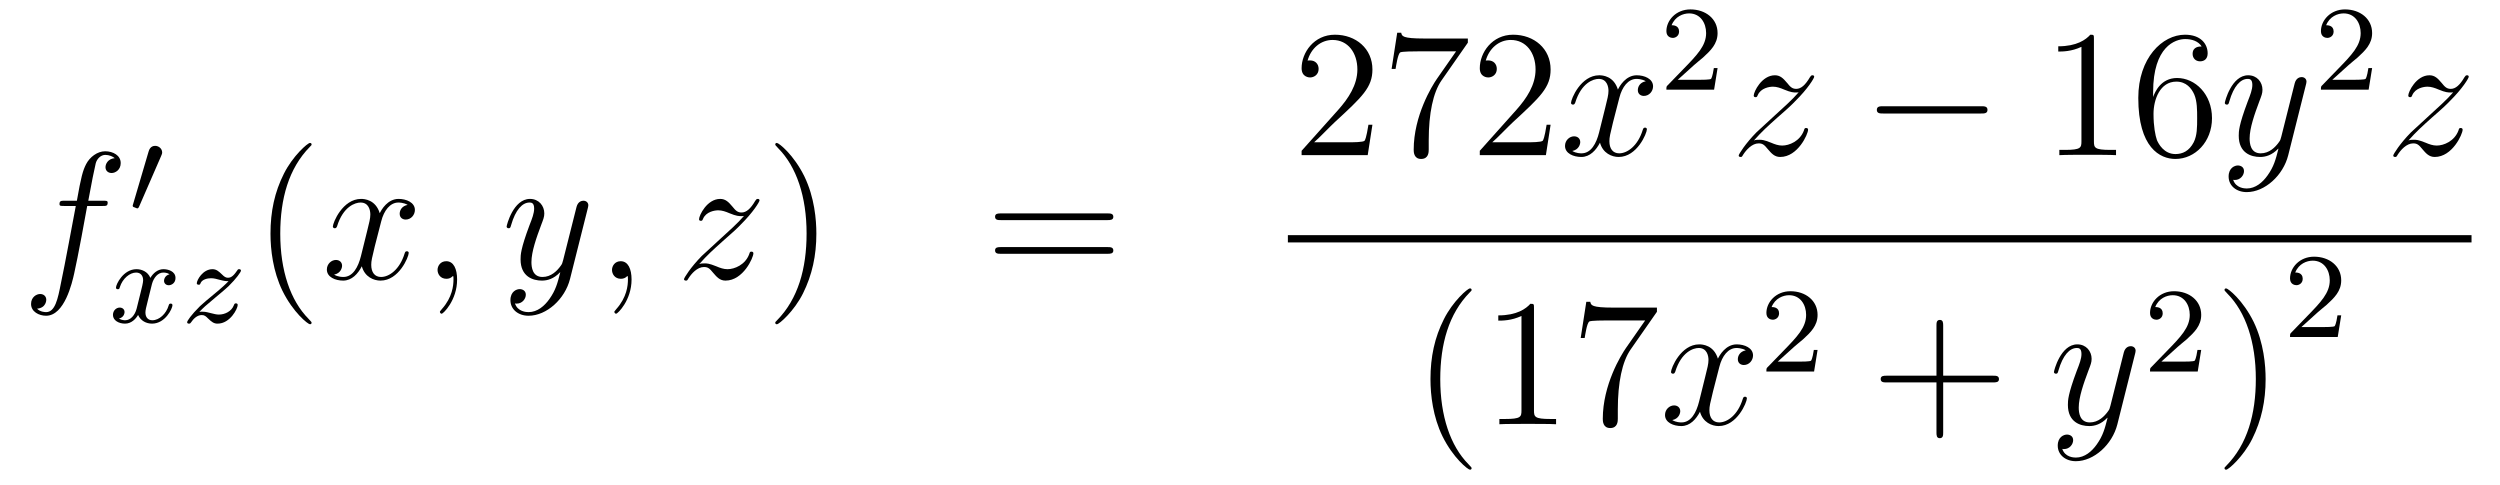 <?xml version='1.0'?>
<!-- This file was generated by dvisvgm 1.14.1 -->
<svg height='32pt' version='1.1' viewBox='0 -32 165 32' width='165pt' xmlns='http://www.w3.org/2000/svg' xmlns:xlink='http://www.w3.org/1999/xlink'>
<g id='page1'>
<g transform='matrix(1 0 0 1 -132 635)'>
<path d='M138.772 -653.406C139.011 -653.406 139.106 -653.406 139.106 -653.633C139.106 -653.752 139.011 -653.752 138.795 -653.752H137.827C138.054 -654.983 138.222 -655.832 138.317 -656.215C138.389 -656.502 138.64 -656.777 138.951 -656.777C139.202 -656.777 139.453 -656.669 139.572 -656.562C139.106 -656.514 138.963 -656.167 138.963 -655.964C138.963 -655.725 139.142 -655.581 139.369 -655.581C139.608 -655.581 139.967 -655.784 139.967 -656.239C139.967 -656.741 139.465 -657.016 138.939 -657.016C138.425 -657.016 137.923 -656.633 137.684 -656.167C137.468 -655.748 137.349 -655.318 137.074 -653.752H136.273C136.046 -653.752 135.927 -653.752 135.927 -653.537C135.927 -653.406 135.998 -653.406 136.237 -653.406H137.002C136.787 -652.294 136.297 -649.592 136.022 -648.313C135.819 -647.273 135.64 -646.4 135.042 -646.4C135.006 -646.4 134.659 -646.4 134.444 -646.627C135.054 -646.675 135.054 -647.201 135.054 -647.213C135.054 -647.452 134.874 -647.596 134.648 -647.596C134.408 -647.596 134.05 -647.392 134.05 -646.938C134.05 -646.424 134.576 -646.161 135.042 -646.161C136.261 -646.161 136.763 -648.349 136.895 -648.947C137.11 -649.867 137.696 -653.047 137.755 -653.406H138.772Z' fill-rule='evenodd'/>
<path d='M142.632 -656.697C142.672 -656.801 142.703 -656.856 142.703 -656.936C142.703 -657.199 142.464 -657.374 142.241 -657.374C141.923 -657.374 141.835 -657.095 141.803 -656.984L140.791 -653.549C140.759 -653.454 140.759 -653.43 140.759 -653.422C140.759 -653.35 140.807 -653.334 140.887 -653.31C141.03 -653.247 141.046 -653.247 141.062 -653.247C141.086 -653.247 141.133 -653.247 141.189 -653.382L142.632 -656.697Z' fill-rule='evenodd'/>
<path d='M143.192 -648.899C142.842 -648.812 142.826 -648.501 142.826 -648.469C142.826 -648.294 142.961 -648.174 143.136 -648.174S143.583 -648.31 143.583 -648.652C143.583 -649.107 143.081 -649.234 142.786 -649.234C142.411 -649.234 142.108 -648.971 141.925 -648.66C141.75 -649.083 141.336 -649.234 141.009 -649.234C140.14 -649.234 139.654 -648.238 139.654 -648.015C139.654 -647.943 139.71 -647.911 139.774 -647.911C139.869 -647.911 139.885 -647.951 139.909 -648.047C140.093 -648.628 140.571 -649.011 140.985 -649.011C141.296 -649.011 141.447 -648.788 141.447 -648.501C141.447 -648.342 141.352 -647.975 141.288 -647.72C141.232 -647.489 141.057 -646.78 141.017 -646.628C140.905 -646.198 140.618 -645.863 140.26 -645.863C140.228 -645.863 140.021 -645.863 139.853 -645.975C140.22 -646.062 140.22 -646.397 140.22 -646.405C140.22 -646.588 140.077 -646.7 139.901 -646.7C139.686 -646.7 139.455 -646.517 139.455 -646.214C139.455 -645.847 139.845 -645.64 140.252 -645.64C140.674 -645.64 140.969 -645.959 141.113 -646.214C141.288 -645.823 141.654 -645.64 142.037 -645.64C142.905 -645.64 143.383 -646.636 143.383 -646.859C143.383 -646.939 143.32 -646.963 143.264 -646.963C143.168 -646.963 143.152 -646.907 143.128 -646.827C142.969 -646.294 142.515 -645.863 142.053 -645.863C141.79 -645.863 141.598 -646.039 141.598 -646.373C141.598 -646.533 141.646 -646.716 141.758 -647.162C141.814 -647.401 141.989 -648.102 142.029 -648.254C142.14 -648.668 142.419 -649.011 142.778 -649.011C142.818 -649.011 143.025 -649.011 143.192 -648.899ZM145.155 -646.413C145.442 -646.708 145.53 -646.796 146.231 -647.377C146.319 -647.449 146.877 -647.911 147.092 -648.118C147.594 -648.612 147.904 -649.051 147.904 -649.138C147.904 -649.21 147.841 -649.234 147.785 -649.234C147.705 -649.234 147.697 -649.218 147.618 -649.098C147.371 -648.732 147.195 -648.668 147.052 -648.668C146.901 -648.668 146.805 -648.732 146.646 -648.892C146.438 -649.091 146.279 -649.234 146.024 -649.234C145.387 -649.234 144.988 -648.517 144.988 -648.302C144.988 -648.294 144.988 -648.206 145.116 -648.206C145.195 -648.206 145.211 -648.238 145.243 -648.326C145.347 -648.557 145.689 -648.637 145.928 -648.637C146.112 -648.637 146.303 -648.589 146.494 -648.533C146.829 -648.445 146.901 -648.445 147.084 -648.445C146.917 -648.27 146.693 -648.047 146.08 -647.545C145.745 -647.266 145.41 -646.995 145.195 -646.788C144.606 -646.206 144.351 -645.816 144.351 -645.736C144.351 -645.664 144.406 -645.64 144.47 -645.64C144.55 -645.64 144.566 -645.664 144.606 -645.72C144.765 -645.959 145.012 -646.206 145.315 -646.206C145.498 -646.206 145.578 -646.134 145.729 -645.983C145.984 -645.736 146.127 -645.64 146.359 -645.64C147.188 -645.64 147.689 -646.628 147.689 -646.875C147.689 -646.947 147.633 -646.979 147.57 -646.979C147.482 -646.979 147.466 -646.931 147.434 -646.852C147.283 -646.453 146.845 -646.238 146.446 -646.238C146.295 -646.238 146.12 -646.278 145.881 -646.342C145.546 -646.429 145.466 -646.429 145.347 -646.429C145.267 -646.429 145.219 -646.429 145.155 -646.413Z' fill-rule='evenodd'/>
<path d='M152.565 -645.695C152.565 -645.731 152.565 -645.755 152.362 -645.958C151.167 -647.166 150.497 -649.138 150.497 -651.577C150.497 -653.896 151.059 -655.892 152.446 -657.303C152.565 -657.41 152.565 -657.434 152.565 -657.47C152.565 -657.542 152.505 -657.566 152.457 -657.566C152.302 -657.566 151.322 -656.705 150.736 -655.533C150.127 -654.326 149.852 -653.047 149.852 -651.577C149.852 -650.512 150.019 -649.09 150.64 -647.811C151.346 -646.377 152.326 -645.599 152.457 -645.599C152.505 -645.599 152.565 -645.623 152.565 -645.695Z' fill-rule='evenodd'/>
<path d='M158.905 -653.477C158.522 -653.406 158.379 -653.119 158.379 -652.892C158.379 -652.605 158.606 -652.509 158.773 -652.509C159.132 -652.509 159.383 -652.82 159.383 -653.142C159.383 -653.645 158.809 -653.872 158.307 -653.872C157.578 -653.872 157.171 -653.154 157.064 -652.927C156.789 -653.824 156.048 -653.872 155.833 -653.872C154.613 -653.872 153.968 -652.306 153.968 -652.043C153.968 -651.995 154.015 -651.935 154.099 -651.935C154.195 -651.935 154.219 -652.007 154.243 -652.055C154.649 -653.382 155.45 -653.633 155.797 -653.633C156.335 -653.633 156.442 -653.131 156.442 -652.844C156.442 -652.581 156.37 -652.306 156.227 -651.732L155.821 -650.094C155.641 -649.377 155.295 -648.72 154.661 -648.72C154.601 -648.72 154.303 -648.72 154.051 -648.875C154.482 -648.959 154.577 -649.317 154.577 -649.461C154.577 -649.7 154.398 -649.843 154.171 -649.843C153.884 -649.843 153.573 -649.592 153.573 -649.21C153.573 -648.708 154.135 -648.48 154.649 -648.48C155.223 -648.48 155.63 -648.935 155.88 -649.425C156.072 -648.72 156.669 -648.48 157.112 -648.48C158.331 -648.48 158.976 -650.047 158.976 -650.309C158.976 -650.369 158.929 -650.417 158.857 -650.417C158.75 -650.417 158.737 -650.357 158.702 -650.262C158.379 -649.21 157.686 -648.72 157.148 -648.72C156.729 -648.72 156.502 -649.03 156.502 -649.52C156.502 -649.783 156.55 -649.975 156.741 -650.764L157.16 -652.389C157.339 -653.107 157.745 -653.633 158.295 -653.633C158.319 -653.633 158.654 -653.633 158.905 -653.477ZM162.169 -648.552C162.169 -649.246 161.943 -649.76 161.452 -649.76C161.07 -649.76 160.878 -649.449 160.878 -649.186C160.878 -648.923 161.058 -648.6 161.464 -648.6C161.62 -648.6 161.751 -648.648 161.859 -648.755C161.883 -648.779 161.895 -648.779 161.907 -648.779C161.93 -648.779 161.93 -648.612 161.93 -648.552C161.93 -648.158 161.859 -647.381 161.165 -646.604C161.034 -646.46 161.034 -646.436 161.034 -646.413C161.034 -646.353 161.094 -646.293 161.154 -646.293C161.249 -646.293 162.169 -647.178 162.169 -648.552Z' fill-rule='evenodd'/>
<path d='M168.259 -647.261C167.936 -646.807 167.469 -646.4 166.884 -646.4C166.74 -646.4 166.166 -646.424 165.987 -646.974C166.023 -646.962 166.083 -646.962 166.107 -646.962C166.465 -646.962 166.704 -647.273 166.704 -647.548C166.704 -647.823 166.477 -647.919 166.298 -647.919C166.107 -647.919 165.688 -647.775 165.688 -647.189C165.688 -646.58 166.202 -646.161 166.884 -646.161C168.079 -646.161 169.286 -647.261 169.621 -648.588L170.793 -653.25C170.805 -653.31 170.829 -653.382 170.829 -653.453C170.829 -653.633 170.685 -653.752 170.506 -653.752C170.398 -653.752 170.147 -653.704 170.052 -653.346L169.167 -649.831C169.107 -649.616 169.107 -649.592 169.011 -649.461C168.772 -649.126 168.378 -648.72 167.804 -648.72C167.135 -648.72 167.075 -649.377 167.075 -649.7C167.075 -650.381 167.398 -651.302 167.721 -652.162C167.852 -652.509 167.924 -652.676 167.924 -652.915C167.924 -653.418 167.565 -653.872 166.979 -653.872C165.879 -653.872 165.437 -652.138 165.437 -652.043C165.437 -651.995 165.485 -651.935 165.569 -651.935C165.676 -651.935 165.688 -651.983 165.736 -652.15C166.023 -653.154 166.477 -653.633 166.944 -653.633C167.051 -653.633 167.254 -653.633 167.254 -653.238C167.254 -652.927 167.123 -652.581 166.944 -652.127C166.358 -650.56 166.358 -650.166 166.358 -649.879C166.358 -648.743 167.171 -648.48 167.768 -648.48C168.115 -648.48 168.546 -648.588 168.964 -649.03L168.976 -649.018C168.796 -648.313 168.677 -647.847 168.259 -647.261Z' fill-rule='evenodd'/>
<path d='M173.683 -648.552C173.683 -649.246 173.456 -649.76 172.966 -649.76C172.584 -649.76 172.392 -649.449 172.392 -649.186C172.392 -648.923 172.572 -648.6 172.978 -648.6C173.134 -648.6 173.265 -648.648 173.373 -648.755C173.396 -648.779 173.409 -648.779 173.421 -648.779C173.444 -648.779 173.444 -648.612 173.444 -648.552C173.444 -648.158 173.373 -647.381 172.679 -646.604C172.548 -646.46 172.548 -646.436 172.548 -646.413C172.548 -646.353 172.608 -646.293 172.667 -646.293C172.763 -646.293 173.683 -647.178 173.683 -648.552Z' fill-rule='evenodd'/>
<path d='M178.149 -649.568C178.663 -650.154 179.081 -650.525 179.679 -651.063C180.396 -651.684 180.707 -651.983 180.874 -652.162C181.711 -652.987 182.129 -653.681 182.129 -653.776C182.129 -653.872 182.034 -653.872 182.01 -653.872C181.926 -653.872 181.902 -653.824 181.842 -653.74C181.544 -653.226 181.257 -652.975 180.946 -652.975C180.695 -652.975 180.563 -653.083 180.336 -653.37C180.085 -653.668 179.882 -653.872 179.535 -653.872C178.663 -653.872 178.137 -652.784 178.137 -652.533C178.137 -652.497 178.149 -652.425 178.256 -652.425C178.352 -652.425 178.364 -652.473 178.4 -652.557C178.603 -653.035 179.177 -653.119 179.404 -653.119C179.655 -653.119 179.894 -653.035 180.145 -652.927C180.599 -652.736 180.791 -652.736 180.91 -652.736C180.994 -652.736 181.042 -652.736 181.102 -652.748C180.707 -652.282 180.062 -651.708 179.523 -651.218L178.316 -650.106C177.587 -649.365 177.145 -648.66 177.145 -648.576C177.145 -648.504 177.204 -648.48 177.276 -648.48C177.348 -648.48 177.36 -648.492 177.443 -648.636C177.635 -648.935 178.017 -649.377 178.46 -649.377C178.711 -649.377 178.83 -649.293 179.069 -648.994C179.296 -648.732 179.5 -648.48 179.882 -648.48C181.054 -648.48 181.723 -649.999 181.723 -650.273C181.723 -650.321 181.711 -650.393 181.592 -650.393C181.496 -650.393 181.484 -650.345 181.448 -650.226C181.185 -649.52 180.48 -649.233 180.014 -649.233C179.763 -649.233 179.523 -649.317 179.273 -649.425C178.794 -649.616 178.663 -649.616 178.508 -649.616C178.388 -649.616 178.256 -649.616 178.149 -649.568Z' fill-rule='evenodd'/>
<path d='M185.88 -651.577C185.88 -652.485 185.761 -653.967 185.091 -655.354C184.386 -656.788 183.406 -657.566 183.274 -657.566C183.226 -657.566 183.167 -657.542 183.167 -657.47C183.167 -657.434 183.167 -657.41 183.37 -657.207C184.565 -656 185.235 -654.027 185.235 -651.588C185.235 -649.269 184.673 -647.273 183.286 -645.862C183.167 -645.755 183.167 -645.731 183.167 -645.695C183.167 -645.623 183.226 -645.599 183.274 -645.599C183.429 -645.599 184.41 -646.46 184.996 -647.632C185.605 -648.851 185.88 -650.142 185.88 -651.577Z' fill-rule='evenodd'/>
<path d='M205.097 -652.473C205.264 -652.473 205.48 -652.473 205.48 -652.688C205.48 -652.915 205.276 -652.915 205.097 -652.915H198.055C197.888 -652.915 197.674 -652.915 197.674 -652.7C197.674 -652.473 197.876 -652.473 198.055 -652.473H205.097ZM205.097 -650.25C205.264 -650.25 205.48 -650.25 205.48 -650.465C205.48 -650.692 205.276 -650.692 205.097 -650.692H198.055C197.888 -650.692 197.674 -650.692 197.674 -650.477C197.674 -650.25 197.876 -650.25 198.055 -650.25H205.097Z' fill-rule='evenodd'/>
<path d='M222.58 -658.768H222.317C222.281 -658.565 222.185 -657.907 222.066 -657.716C221.982 -657.609 221.3 -657.609 220.942 -657.609H218.731C219.054 -657.884 219.782 -658.649 220.093 -658.936C221.91 -660.609 222.58 -661.231 222.58 -662.414C222.58 -663.789 221.492 -664.709 220.105 -664.709C218.719 -664.709 217.906 -663.526 217.906 -662.498C217.906 -661.888 218.432 -661.888 218.467 -661.888C218.719 -661.888 219.029 -662.067 219.029 -662.45C219.029 -662.785 218.802 -663.012 218.467 -663.012C218.36 -663.012 218.336 -663.012 218.3 -663C218.527 -663.813 219.173 -664.363 219.95 -664.363C220.966 -664.363 221.587 -663.514 221.587 -662.414C221.587 -661.398 221.002 -660.513 220.321 -659.748L217.906 -657.047V-656.76H222.269L222.58 -658.768ZM228.878 -664.183V-664.458H225.997C224.551 -664.458 224.527 -664.614 224.479 -664.841H224.216L223.846 -662.45H224.108C224.144 -662.665 224.252 -663.407 224.407 -663.538C224.503 -663.61 225.4 -663.61 225.566 -663.61H228.101L226.834 -661.793C226.511 -661.327 225.304 -659.366 225.304 -657.119C225.304 -656.987 225.304 -656.509 225.794 -656.509C226.296 -656.509 226.296 -656.975 226.296 -657.131V-657.728C226.296 -659.509 226.583 -660.896 227.144 -661.697L228.878 -664.183ZM234.34 -658.768H234.077C234.041 -658.565 233.945 -657.907 233.826 -657.716C233.742 -657.609 233.06 -657.609 232.702 -657.609H230.49C230.813 -657.884 231.542 -658.649 231.853 -658.936C233.67 -660.609 234.34 -661.231 234.34 -662.414C234.34 -663.789 233.251 -664.709 231.865 -664.709C230.478 -664.709 229.666 -663.526 229.666 -662.498C229.666 -661.888 230.191 -661.888 230.227 -661.888C230.478 -661.888 230.789 -662.067 230.789 -662.45C230.789 -662.785 230.562 -663.012 230.227 -663.012C230.12 -663.012 230.096 -663.012 230.06 -663C230.287 -663.813 230.933 -664.363 231.71 -664.363C232.726 -664.363 233.347 -663.514 233.347 -662.414C233.347 -661.398 232.762 -660.513 232.08 -659.748L229.666 -657.047V-656.76H234.029L234.34 -658.768Z' fill-rule='evenodd'/>
<path d='M240.623 -661.637C240.24 -661.566 240.097 -661.279 240.097 -661.052C240.097 -660.765 240.324 -660.669 240.492 -660.669C240.85 -660.669 241.102 -660.98 241.102 -661.302C241.102 -661.805 240.527 -662.032 240.025 -662.032C239.296 -662.032 238.89 -661.314 238.782 -661.087C238.507 -661.984 237.766 -662.032 237.551 -662.032C236.332 -662.032 235.686 -660.466 235.686 -660.203C235.686 -660.155 235.734 -660.095 235.817 -660.095C235.913 -660.095 235.937 -660.167 235.961 -660.215C236.368 -661.542 237.168 -661.793 237.515 -661.793C238.052 -661.793 238.16 -661.291 238.16 -661.004C238.16 -660.741 238.088 -660.466 237.946 -659.892L237.539 -658.254C237.36 -657.537 237.013 -656.88 236.38 -656.88C236.32 -656.88 236.021 -656.88 235.77 -657.035C236.2 -657.119 236.296 -657.477 236.296 -657.621C236.296 -657.86 236.117 -658.003 235.889 -658.003C235.602 -658.003 235.291 -657.752 235.291 -657.37C235.291 -656.868 235.853 -656.64 236.368 -656.64C236.941 -656.64 237.348 -657.095 237.599 -657.585C237.79 -656.88 238.387 -656.64 238.83 -656.64C240.049 -656.64 240.695 -658.207 240.695 -658.469C240.695 -658.529 240.647 -658.577 240.575 -658.577C240.468 -658.577 240.456 -658.517 240.42 -658.422C240.097 -657.37 239.404 -656.88 238.866 -656.88C238.447 -656.88 238.22 -657.19 238.22 -657.68C238.22 -657.943 238.268 -658.135 238.459 -658.924L238.878 -660.549C239.057 -661.267 239.464 -661.793 240.013 -661.793C240.037 -661.793 240.372 -661.793 240.623 -661.637Z' fill-rule='evenodd'/>
<path d='M243.808 -662.706C243.935 -662.825 244.27 -663.088 244.397 -663.2C244.891 -663.654 245.36 -664.092 245.36 -664.817C245.36 -665.765 244.564 -666.379 243.568 -666.379C242.612 -666.379 241.982 -665.654 241.982 -664.945C241.982 -664.554 242.293 -664.498 242.405 -664.498C242.572 -664.498 242.819 -664.618 242.819 -664.921C242.819 -665.335 242.42 -665.335 242.326 -665.335C242.556 -665.917 243.09 -666.116 243.48 -666.116C244.222 -666.116 244.604 -665.487 244.604 -664.817C244.604 -663.988 244.022 -663.383 243.082 -662.419L242.078 -661.383C241.982 -661.295 241.982 -661.279 241.982 -661.08H245.13L245.36 -662.506H245.113C245.09 -662.347 245.027 -661.948 244.931 -661.797C244.883 -661.733 244.277 -661.733 244.15 -661.733H242.731L243.808 -662.706Z' fill-rule='evenodd'/>
<path d='M247.758 -657.728C248.272 -658.314 248.69 -658.685 249.288 -659.223C250.006 -659.844 250.316 -660.143 250.483 -660.322C251.321 -661.147 251.738 -661.841 251.738 -661.936C251.738 -662.032 251.644 -662.032 251.62 -662.032C251.536 -662.032 251.512 -661.984 251.452 -661.9C251.153 -661.386 250.866 -661.135 250.555 -661.135C250.304 -661.135 250.172 -661.243 249.946 -661.53C249.695 -661.828 249.492 -662.032 249.145 -662.032C248.272 -662.032 247.746 -660.944 247.746 -660.693C247.746 -660.657 247.758 -660.585 247.866 -660.585C247.961 -660.585 247.974 -660.633 248.009 -660.717C248.213 -661.195 248.786 -661.279 249.013 -661.279C249.264 -661.279 249.504 -661.195 249.755 -661.087C250.208 -660.896 250.4 -660.896 250.519 -660.896C250.603 -660.896 250.651 -660.896 250.711 -660.908C250.316 -660.442 249.671 -659.868 249.133 -659.378L247.926 -658.266C247.196 -657.525 246.754 -656.82 246.754 -656.736C246.754 -656.664 246.814 -656.64 246.886 -656.64C246.958 -656.64 246.97 -656.652 247.052 -656.796C247.244 -657.095 247.626 -657.537 248.069 -657.537C248.32 -657.537 248.44 -657.453 248.678 -657.154C248.905 -656.892 249.109 -656.64 249.492 -656.64C250.663 -656.64 251.333 -658.159 251.333 -658.433C251.333 -658.481 251.321 -658.553 251.201 -658.553C251.105 -658.553 251.094 -658.505 251.058 -658.386C250.794 -657.68 250.09 -657.393 249.623 -657.393C249.372 -657.393 249.133 -657.477 248.882 -657.585C248.404 -657.776 248.272 -657.776 248.117 -657.776C247.997 -657.776 247.866 -657.776 247.758 -657.728Z' fill-rule='evenodd'/>
<path d='M262.757 -659.509C262.96 -659.509 263.174 -659.509 263.174 -659.748C263.174 -659.988 262.96 -659.988 262.757 -659.988H256.289C256.086 -659.988 255.871 -659.988 255.871 -659.748C255.871 -659.509 256.086 -659.509 256.289 -659.509H262.757Z' fill-rule='evenodd'/>
<path d='M270.199 -664.422C270.199 -664.698 270.199 -664.709 269.96 -664.709C269.674 -664.387 269.076 -663.944 267.845 -663.944V-663.598C268.12 -663.598 268.717 -663.598 269.375 -663.908V-657.68C269.375 -657.25 269.339 -657.107 268.286 -657.107H267.917V-656.76C268.238 -656.784 269.399 -656.784 269.792 -656.784C270.187 -656.784 271.336 -656.784 271.658 -656.76V-657.107H271.288C270.235 -657.107 270.199 -657.25 270.199 -657.68V-664.422ZM274.106 -660.92C274.106 -663.944 275.578 -664.422 276.223 -664.422C276.653 -664.422 277.084 -664.291 277.31 -663.933C277.168 -663.933 276.713 -663.933 276.713 -663.442C276.713 -663.179 276.893 -662.952 277.204 -662.952C277.502 -662.952 277.705 -663.132 277.705 -663.478C277.705 -664.1 277.252 -664.709 276.211 -664.709C274.705 -664.709 273.127 -663.168 273.127 -660.537C273.127 -657.25 274.561 -656.509 275.578 -656.509C276.881 -656.509 277.992 -657.645 277.992 -659.199C277.992 -660.788 276.881 -661.852 275.686 -661.852C274.621 -661.852 274.226 -660.932 274.106 -660.597V-660.92ZM275.578 -656.832C274.824 -656.832 274.465 -657.501 274.358 -657.752C274.25 -658.063 274.132 -658.649 274.132 -659.486C274.132 -660.43 274.561 -661.613 275.638 -661.613C276.294 -661.613 276.641 -661.171 276.821 -660.765C277.012 -660.322 277.012 -659.725 277.012 -659.211C277.012 -658.601 277.012 -658.063 276.785 -657.609C276.486 -657.035 276.055 -656.832 275.578 -656.832Z' fill-rule='evenodd'/>
<path d='M281.658 -655.421C281.335 -654.967 280.87 -654.56 280.284 -654.56C280.14 -654.56 279.566 -654.584 279.388 -655.134C279.422 -655.122 279.482 -655.122 279.506 -655.122C279.865 -655.122 280.104 -655.433 280.104 -655.708C280.104 -655.983 279.877 -656.079 279.698 -656.079C279.506 -656.079 279.089 -655.935 279.089 -655.349C279.089 -654.74 279.602 -654.321 280.284 -654.321C281.479 -654.321 282.686 -655.421 283.021 -656.748L284.192 -661.41C284.204 -661.47 284.228 -661.542 284.228 -661.613C284.228 -661.793 284.086 -661.912 283.906 -661.912C283.799 -661.912 283.547 -661.864 283.452 -661.506L282.568 -657.991C282.508 -657.776 282.508 -657.752 282.412 -657.621C282.173 -657.286 281.778 -656.88 281.204 -656.88C280.535 -656.88 280.475 -657.537 280.475 -657.86C280.475 -658.541 280.798 -659.462 281.12 -660.322C281.252 -660.669 281.323 -660.836 281.323 -661.075C281.323 -661.578 280.966 -662.032 280.379 -662.032C279.28 -662.032 278.837 -660.298 278.837 -660.203C278.837 -660.155 278.885 -660.095 278.969 -660.095C279.077 -660.095 279.089 -660.143 279.136 -660.31C279.422 -661.314 279.877 -661.793 280.344 -661.793C280.451 -661.793 280.655 -661.793 280.655 -661.398C280.655 -661.087 280.523 -660.741 280.344 -660.287C279.757 -658.72 279.757 -658.326 279.757 -658.039C279.757 -656.903 280.571 -656.64 281.168 -656.64C281.515 -656.64 281.946 -656.748 282.364 -657.19L282.376 -657.178C282.197 -656.473 282.077 -656.007 281.658 -655.421Z' fill-rule='evenodd'/>
<path d='M287.008 -662.706C287.135 -662.825 287.47 -663.088 287.597 -663.2C288.091 -663.654 288.56 -664.092 288.56 -664.817C288.56 -665.765 287.764 -666.379 286.768 -666.379C285.812 -666.379 285.182 -665.654 285.182 -664.945C285.182 -664.554 285.493 -664.498 285.605 -664.498C285.772 -664.498 286.019 -664.618 286.019 -664.921C286.019 -665.335 285.62 -665.335 285.526 -665.335C285.756 -665.917 286.29 -666.116 286.68 -666.116C287.422 -666.116 287.804 -665.487 287.804 -664.817C287.804 -663.988 287.222 -663.383 286.282 -662.419L285.278 -661.383C285.182 -661.295 285.182 -661.279 285.182 -661.08H288.33L288.56 -662.506H288.313C288.29 -662.347 288.227 -661.948 288.131 -661.797C288.083 -661.733 287.477 -661.733 287.35 -661.733H285.931L287.008 -662.706Z' fill-rule='evenodd'/>
<path d='M290.958 -657.728C291.472 -658.314 291.89 -658.685 292.488 -659.223C293.206 -659.844 293.516 -660.143 293.683 -660.322C294.521 -661.147 294.938 -661.841 294.938 -661.936C294.938 -662.032 294.844 -662.032 294.82 -662.032C294.736 -662.032 294.712 -661.984 294.652 -661.9C294.353 -661.386 294.066 -661.135 293.755 -661.135C293.504 -661.135 293.372 -661.243 293.146 -661.53C292.895 -661.828 292.692 -662.032 292.345 -662.032C291.472 -662.032 290.946 -660.944 290.946 -660.693C290.946 -660.657 290.958 -660.585 291.066 -660.585C291.161 -660.585 291.174 -660.633 291.209 -660.717C291.413 -661.195 291.986 -661.279 292.213 -661.279C292.464 -661.279 292.704 -661.195 292.955 -661.087C293.408 -660.896 293.6 -660.896 293.719 -660.896C293.803 -660.896 293.851 -660.896 293.911 -660.908C293.516 -660.442 292.871 -659.868 292.333 -659.378L291.126 -658.266C290.396 -657.525 289.954 -656.82 289.954 -656.736C289.954 -656.664 290.014 -656.64 290.086 -656.64S290.17 -656.652 290.252 -656.796C290.444 -657.095 290.826 -657.537 291.269 -657.537C291.52 -657.537 291.64 -657.453 291.878 -657.154C292.105 -656.892 292.309 -656.64 292.692 -656.64C293.863 -656.64 294.533 -658.159 294.533 -658.433C294.533 -658.481 294.521 -658.553 294.401 -658.553C294.305 -658.553 294.294 -658.505 294.258 -658.386C293.994 -657.68 293.29 -657.393 292.823 -657.393C292.572 -657.393 292.333 -657.477 292.082 -657.585C291.604 -657.776 291.472 -657.776 291.317 -657.776C291.197 -657.776 291.066 -657.776 290.958 -657.728Z' fill-rule='evenodd'/>
<path d='M217 -651H295.121V-651.48H217'/>
<path d='M229.126 -636.095C229.126 -636.131 229.126 -636.155 228.922 -636.358C227.726 -637.566 227.057 -639.538 227.057 -641.977C227.057 -644.296 227.618 -646.292 229.006 -647.703C229.126 -647.81 229.126 -647.834 229.126 -647.87C229.126 -647.942 229.066 -647.966 229.018 -647.966C228.862 -647.966 227.882 -647.105 227.297 -645.933C226.686 -644.726 226.411 -643.447 226.411 -641.977C226.411 -640.912 226.579 -639.49 227.201 -638.211C227.905 -636.777 228.886 -635.999 229.018 -635.999C229.066 -635.999 229.126 -636.023 229.126 -636.095ZM233.243 -646.662C233.243 -646.938 233.243 -646.949 233.004 -646.949C232.717 -646.627 232.118 -646.184 230.887 -646.184V-645.838C231.163 -645.838 231.761 -645.838 232.417 -646.148V-639.92C232.417 -639.49 232.382 -639.347 231.33 -639.347H230.959V-639C231.282 -639.024 232.442 -639.024 232.836 -639.024C233.231 -639.024 234.378 -639.024 234.701 -639V-639.347H234.33C233.279 -639.347 233.243 -639.49 233.243 -639.92V-646.662ZM241.358 -646.423V-646.698H238.477C237.031 -646.698 237.007 -646.854 236.959 -647.081H236.696L236.326 -644.69H236.588C236.624 -644.905 236.731 -645.647 236.887 -645.778C236.983 -645.85 237.88 -645.85 238.046 -645.85H240.581L239.314 -644.033C238.991 -643.567 237.784 -641.606 237.784 -639.359C237.784 -639.227 237.784 -638.749 238.274 -638.749C238.776 -638.749 238.776 -639.215 238.776 -639.371V-639.968C238.776 -641.749 239.063 -643.136 239.624 -643.937L241.358 -646.423Z' fill-rule='evenodd'/>
<path d='M247.223 -643.877C246.84 -643.806 246.697 -643.519 246.697 -643.292C246.697 -643.005 246.924 -642.909 247.091 -642.909C247.45 -642.909 247.7 -643.22 247.7 -643.542C247.7 -644.045 247.127 -644.272 246.625 -644.272C245.896 -644.272 245.489 -643.554 245.382 -643.327C245.107 -644.224 244.366 -644.272 244.151 -644.272C242.932 -644.272 242.286 -642.706 242.286 -642.443C242.286 -642.395 242.333 -642.335 242.417 -642.335C242.513 -642.335 242.537 -642.407 242.561 -642.455C242.968 -643.782 243.768 -644.033 244.115 -644.033C244.652 -644.033 244.76 -643.531 244.76 -643.244C244.76 -642.981 244.688 -642.706 244.544 -642.132L244.139 -640.494C243.959 -639.777 243.613 -639.12 242.978 -639.12C242.92 -639.12 242.621 -639.12 242.369 -639.275C242.8 -639.359 242.896 -639.717 242.896 -639.861C242.896 -640.1 242.716 -640.243 242.489 -640.243C242.202 -640.243 241.891 -639.992 241.891 -639.61C241.891 -639.108 242.453 -638.88 242.968 -638.88C243.541 -638.88 243.947 -639.335 244.199 -639.825C244.39 -639.12 244.987 -638.88 245.43 -638.88C246.649 -638.88 247.295 -640.447 247.295 -640.709C247.295 -640.769 247.247 -640.817 247.175 -640.817C247.067 -640.817 247.055 -640.757 247.02 -640.662C246.697 -639.61 246.004 -639.12 245.466 -639.12C245.047 -639.12 244.82 -639.43 244.82 -639.92C244.82 -640.183 244.867 -640.375 245.059 -641.164L245.477 -642.789C245.657 -643.507 246.062 -644.033 246.613 -644.033C246.637 -644.033 246.972 -644.033 247.223 -643.877Z' fill-rule='evenodd'/>
<path d='M250.408 -644.106C250.535 -644.225 250.87 -644.488 250.997 -644.6C251.491 -645.054 251.96 -645.492 251.96 -646.217C251.96 -647.165 251.164 -647.779 250.168 -647.779C249.212 -647.779 248.582 -647.054 248.582 -646.345C248.582 -645.954 248.893 -645.898 249.005 -645.898C249.172 -645.898 249.419 -646.018 249.419 -646.321C249.419 -646.735 249.02 -646.735 248.926 -646.735C249.156 -647.317 249.69 -647.516 250.08 -647.516C250.822 -647.516 251.204 -646.887 251.204 -646.217C251.204 -645.388 250.622 -644.783 249.682 -643.819L248.678 -642.783C248.582 -642.695 248.582 -642.679 248.582 -642.48H251.73L251.96 -643.906H251.713C251.69 -643.747 251.627 -643.348 251.531 -643.197C251.483 -643.133 250.877 -643.133 250.75 -643.133H249.331L250.408 -644.106Z' fill-rule='evenodd'/>
<path d='M260.25 -641.761H263.549C263.717 -641.761 263.932 -641.761 263.932 -641.977C263.932 -642.204 263.729 -642.204 263.549 -642.204H260.25V-645.503C260.25 -645.67 260.25 -645.886 260.034 -645.886C259.807 -645.886 259.807 -645.682 259.807 -645.503V-642.204H256.508C256.34 -642.204 256.126 -642.204 256.126 -641.988C256.126 -641.761 256.328 -641.761 256.508 -641.761H259.807V-638.462C259.807 -638.295 259.807 -638.08 260.022 -638.08C260.25 -638.08 260.25 -638.283 260.25 -638.462V-641.761Z' fill-rule='evenodd'/>
<path d='M270.382 -637.661C270.059 -637.207 269.592 -636.8 269.006 -636.8C268.862 -636.8 268.289 -636.824 268.11 -637.374C268.146 -637.362 268.205 -637.362 268.229 -637.362C268.588 -637.362 268.828 -637.673 268.828 -637.948C268.828 -638.223 268.6 -638.319 268.421 -638.319C268.229 -638.319 267.811 -638.175 267.811 -637.589C267.811 -636.98 268.325 -636.561 269.006 -636.561C270.202 -636.561 271.409 -637.661 271.744 -638.988L272.915 -643.65C272.927 -643.71 272.951 -643.782 272.951 -643.853C272.951 -644.033 272.808 -644.152 272.628 -644.152C272.521 -644.152 272.27 -644.104 272.174 -643.746L271.29 -640.231C271.23 -640.016 271.23 -639.992 271.134 -639.861C270.895 -639.526 270.5 -639.12 269.927 -639.12C269.257 -639.12 269.197 -639.777 269.197 -640.1C269.197 -640.781 269.52 -641.702 269.843 -642.562C269.975 -642.909 270.047 -643.076 270.047 -643.315C270.047 -643.818 269.688 -644.272 269.102 -644.272C268.002 -644.272 267.56 -642.538 267.56 -642.443C267.56 -642.395 267.608 -642.335 267.691 -642.335C267.799 -642.335 267.811 -642.383 267.859 -642.55C268.146 -643.554 268.6 -644.033 269.066 -644.033C269.173 -644.033 269.377 -644.033 269.377 -643.638C269.377 -643.327 269.245 -642.981 269.066 -642.527C268.481 -640.96 268.481 -640.566 268.481 -640.279C268.481 -639.143 269.293 -638.88 269.891 -638.88C270.238 -638.88 270.668 -638.988 271.086 -639.43L271.098 -639.418C270.919 -638.713 270.799 -638.247 270.382 -637.661Z' fill-rule='evenodd'/>
<path d='M275.728 -644.106C275.855 -644.225 276.19 -644.488 276.317 -644.6C276.811 -645.054 277.28 -645.492 277.28 -646.217C277.28 -647.165 276.484 -647.779 275.488 -647.779C274.532 -647.779 273.902 -647.054 273.902 -646.345C273.902 -645.954 274.213 -645.898 274.325 -645.898C274.492 -645.898 274.739 -646.018 274.739 -646.321C274.739 -646.735 274.34 -646.735 274.246 -646.735C274.476 -647.317 275.01 -647.516 275.4 -647.516C276.142 -647.516 276.524 -646.887 276.524 -646.217C276.524 -645.388 275.942 -644.783 275.002 -643.819L273.998 -642.783C273.902 -642.695 273.902 -642.679 273.902 -642.48H277.05L277.28 -643.906H277.033C277.01 -643.747 276.947 -643.348 276.851 -643.197C276.803 -643.133 276.197 -643.133 276.07 -643.133H274.651L275.728 -644.106Z' fill-rule='evenodd'/>
<path d='M281.531 -641.977C281.531 -642.885 281.412 -644.367 280.742 -645.754C280.037 -647.188 279.056 -647.966 278.926 -647.966C278.878 -647.966 278.818 -647.942 278.818 -647.87C278.818 -647.834 278.818 -647.81 279.02 -647.607C280.217 -646.4 280.885 -644.427 280.885 -641.988C280.885 -639.669 280.324 -637.673 278.936 -636.262C278.818 -636.155 278.818 -636.131 278.818 -636.095C278.818 -636.023 278.878 -635.999 278.926 -635.999C279.08 -635.999 280.061 -636.86 280.646 -638.032C281.256 -639.251 281.531 -640.542 281.531 -641.977Z' fill-rule='evenodd'/>
<path d='M284.968 -646.386C285.095 -646.505 285.43 -646.768 285.557 -646.88C286.051 -647.334 286.52 -647.772 286.52 -648.497C286.52 -649.445 285.724 -650.059 284.728 -650.059C283.772 -650.059 283.142 -649.334 283.142 -648.625C283.142 -648.234 283.453 -648.178 283.565 -648.178C283.732 -648.178 283.979 -648.298 283.979 -648.601C283.979 -649.015 283.58 -649.015 283.486 -649.015C283.716 -649.597 284.25 -649.796 284.64 -649.796C285.382 -649.796 285.764 -649.167 285.764 -648.497C285.764 -647.668 285.182 -647.063 284.242 -646.099L283.238 -645.063C283.142 -644.975 283.142 -644.959 283.142 -644.76H286.29L286.52 -646.186H286.273C286.25 -646.027 286.187 -645.628 286.091 -645.477C286.043 -645.413 285.437 -645.413 285.31 -645.413H283.891L284.968 -646.386Z' fill-rule='evenodd'/>
</g>
</g>
</svg>
